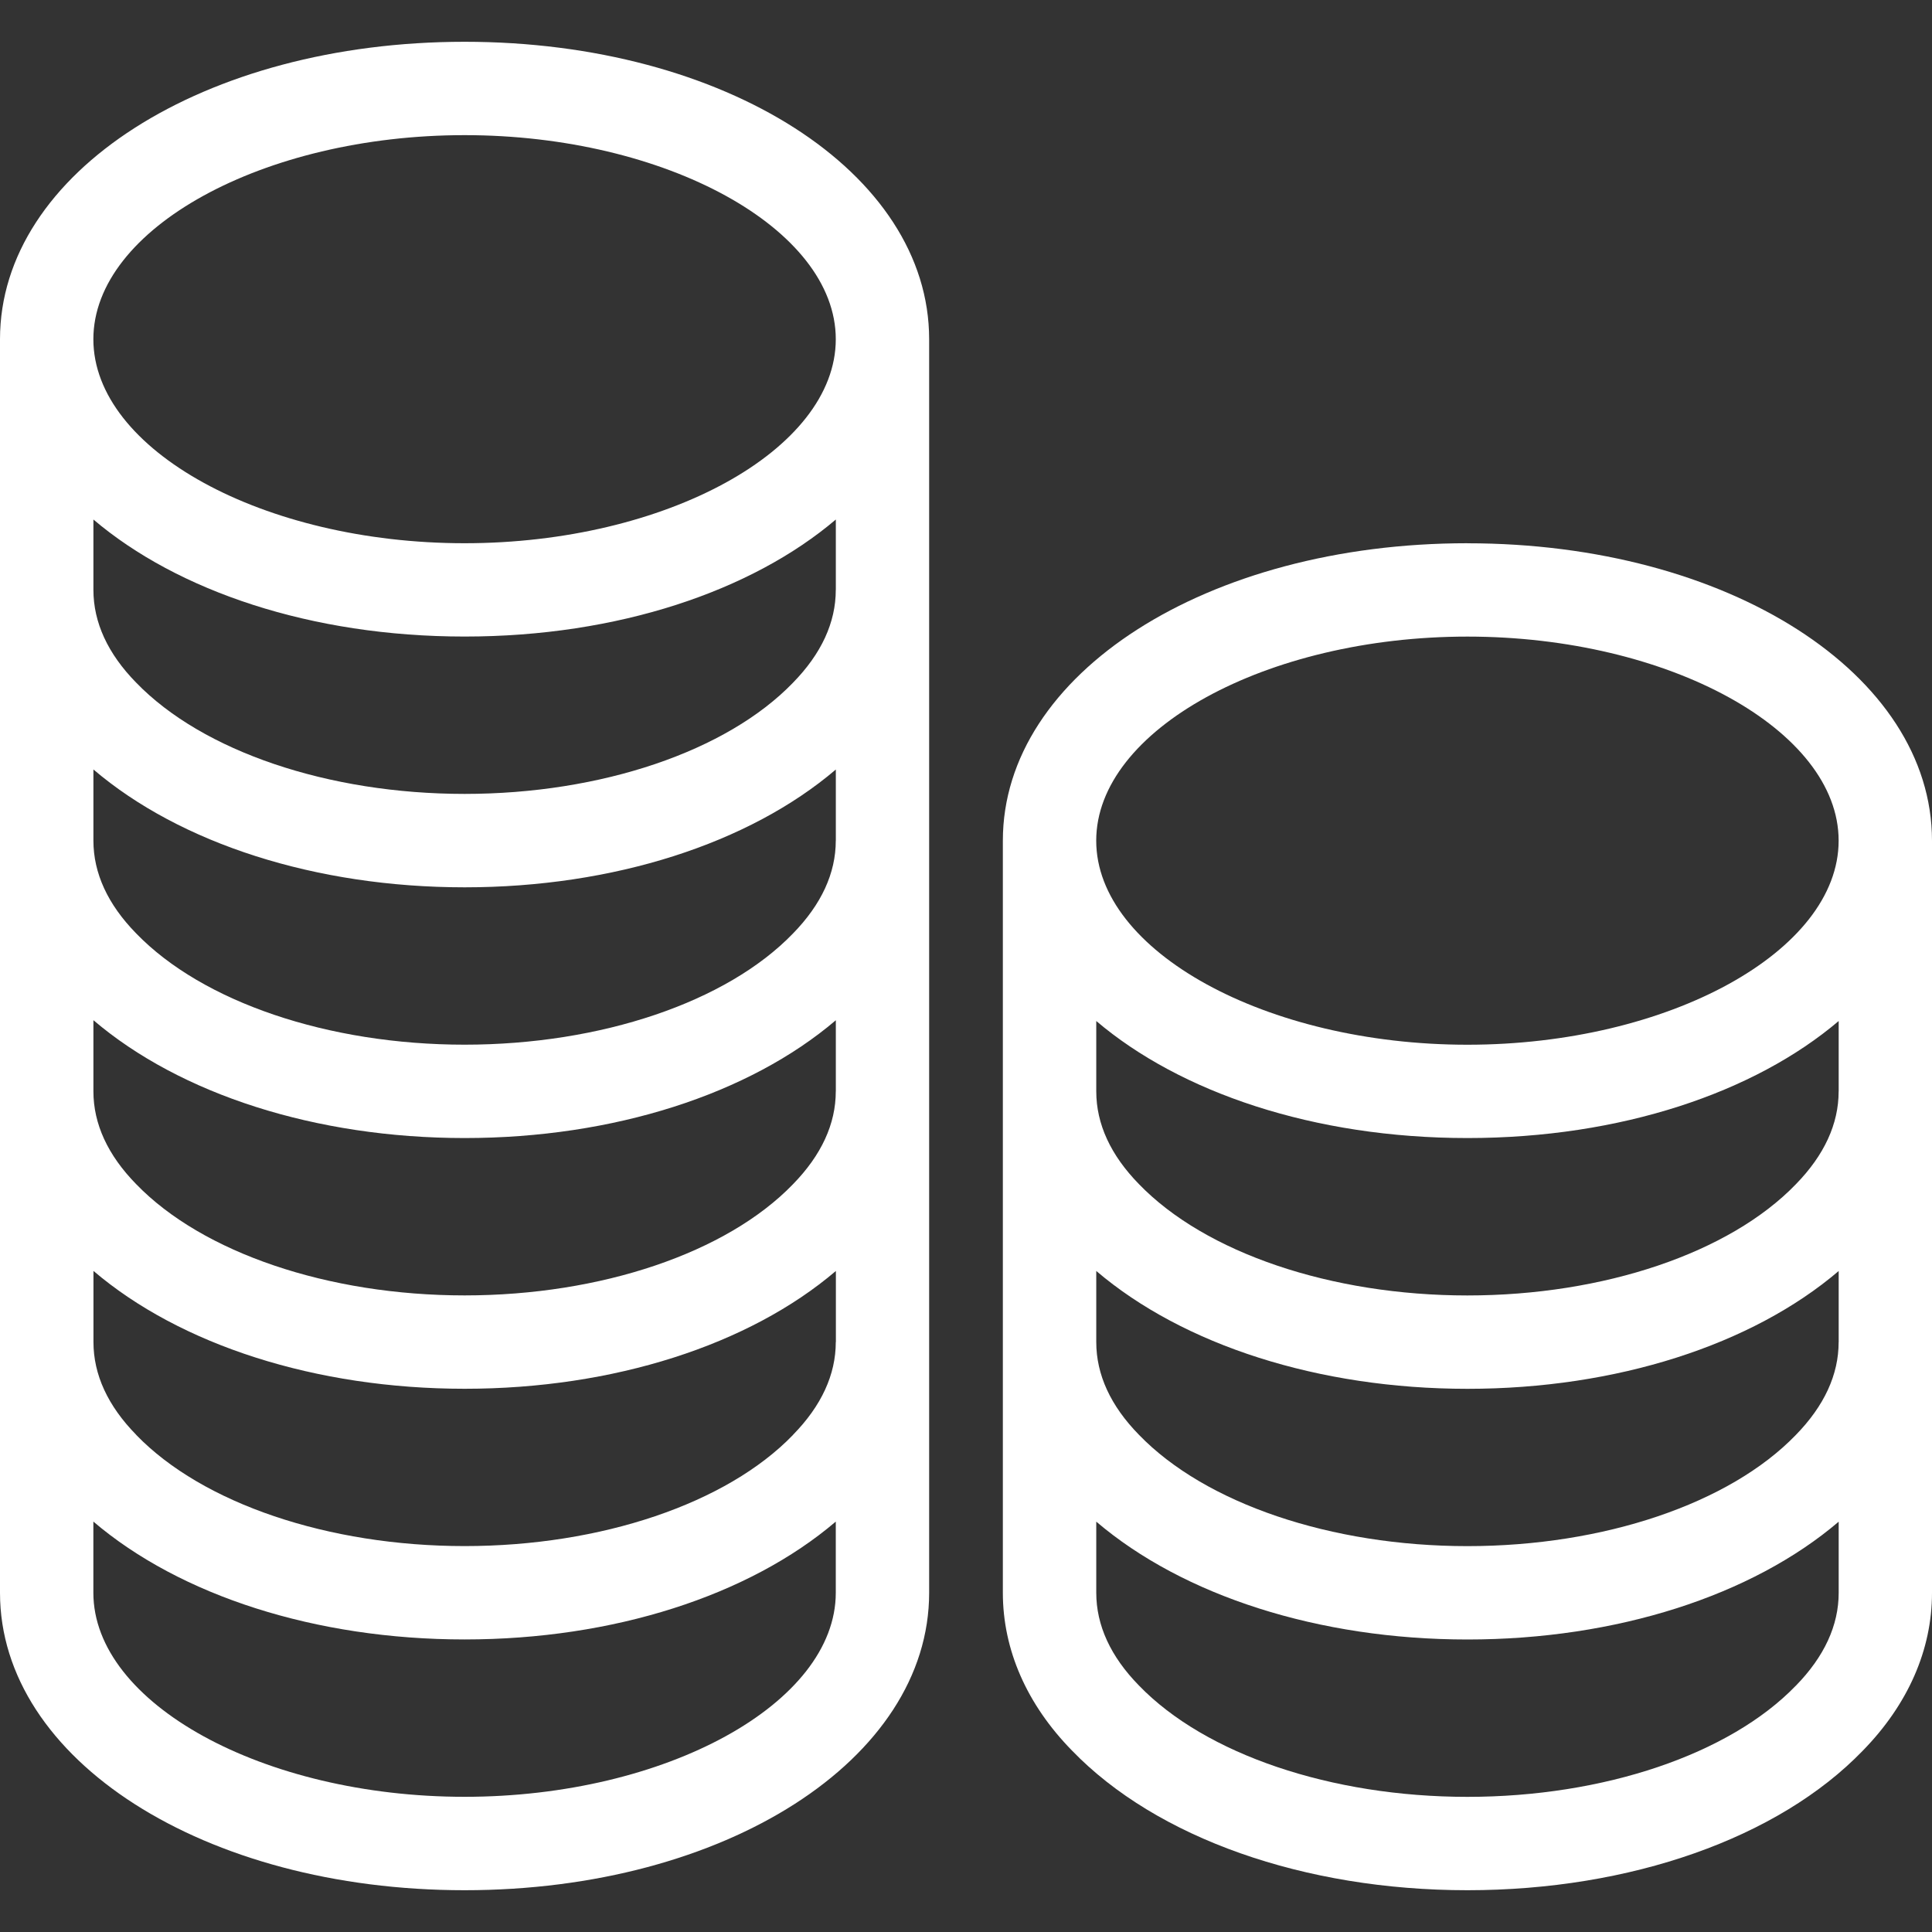 <svg xmlns="http://www.w3.org/2000/svg" id="Layer_1" data-name="Layer 1" style="fill:#fff" width="40" height="40" viewBox="0 0 40 40" class="svg replaced-svg">
  <rect x="0" y="0" width="40" height="40" fill="#333333" stroke="none"/>
  <path d="m9.619.865C4.225.865,0,3.571,0,7.023v25.954c0,3.453,4.225,6.158,9.619,6.158,5.393,0,9.618-2.705,9.618-6.158V7.023c0-3.453-4.225-6.158-9.618-6.158Zm7.685,26.921c0,.674-.297,1.319-.884,1.919-.001.001-.001.003-.002.004-0.0 0-.001 0-.001.001-1.371,1.419-3.975,2.3-6.797,2.3-2.822,0-5.426-.882-6.798-2.3-0-0-.001-0-.001-.001-.001-.001-.001-.003-.002-.004-.587-.599-.884-1.245-.884-1.919v-1.473c1.798,1.533,4.604,2.44,7.686,2.44,3.083,0,5.89-.908,7.685-2.439v1.472Zm0-5.191c0,.674-.297,1.32-.888,1.925-1.371,1.419-3.975,2.3-6.797,2.3-2.822,0-5.426-.882-6.801-2.305-.587-.6-.884-1.246-.884-1.92v-1.473c1.798,1.533,4.604,2.44,7.686,2.44,3.083,0,5.89-.908,7.685-2.439v1.472Zm0-5.191c0,.674-.297,1.32-.888,1.925-1.371,1.419-3.975,2.3-6.797,2.3-2.822,0-5.426-.882-6.801-2.305-.587-.6-.884-1.246-.884-1.92v-1.473c1.798,1.533,4.604,2.44,7.686,2.44,3.083,0,5.89-.908,7.685-2.439v1.472Zm0-5.191c0,.674-.297,1.32-.888,1.924-1.371,1.419-3.975,2.3-6.797,2.3-2.822,0-5.426-.882-6.801-2.305-.587-.599-.884-1.246-.884-1.92v-1.456c1.741,1.479,4.506,2.423,7.686,2.423,3.179,0,5.944-.944,7.685-2.423v1.456ZM9.619,2.798c4.165,0,7.685,1.935,7.685,4.225s-3.52,4.224-7.685,4.224c-4.166,0-7.686-1.934-7.686-4.224s3.52-4.225,7.686-4.225Zm0,34.403c-4.166,0-7.686-1.935-7.686-4.225v-1.473c1.798,1.533,4.604,2.44,7.686,2.44,3.081,0,5.887-.907,7.685-2.44v1.473c0,2.29-3.52,4.225-7.685,4.225Z"></path>
  <path d="m30.381,11.247c-5.393,0-9.618,2.705-9.618,6.158v15.572c0,1.181.496,2.312,1.432,3.267,1.748,1.81,4.809,2.891,8.186,2.891,3.378,0,6.439-1.081,8.183-2.886.939-.959,1.436-2.091,1.436-3.271v-15.572c0-3.453-4.225-6.158-9.619-6.158Zm7.686,16.54c0,.674-.297,1.319-.888,1.924-1.371,1.419-3.975,2.3-6.798,2.3-2.821,0-5.425-.882-6.8-2.305-.587-.599-.884-1.245-.884-1.919v-1.473c1.798,1.533,4.604,2.44,7.685,2.44,3.084,0,5.891-.908,7.686-2.439v1.472Zm0-5.191c0,.674-.297,1.32-.888,1.925-1.371,1.419-3.975,2.3-6.798,2.3-2.821,0-5.425-.882-6.8-2.305-.587-.6-.884-1.246-.884-1.92v-1.457c1.741,1.479,4.506,2.423,7.685,2.423,3.18,0,5.945-.944,7.686-2.423v1.457Zm-7.686-9.416c4.166,0,7.686,1.935,7.686,4.225s-3.52,4.225-7.686,4.225c-4.165,0-7.685-1.935-7.685-4.225s3.52-4.225,7.685-4.225Zm6.798,21.722c-1.371,1.419-3.975,2.3-6.798,2.3-2.821,0-5.425-.882-6.8-2.305-.587-.599-.884-1.246-.884-1.92v-1.473c1.798,1.533,4.604,2.44,7.685,2.44,3.084,0,5.891-.908,7.686-2.439v1.472c0,.674-.297,1.32-.888,1.925Z"></path>
</svg>
